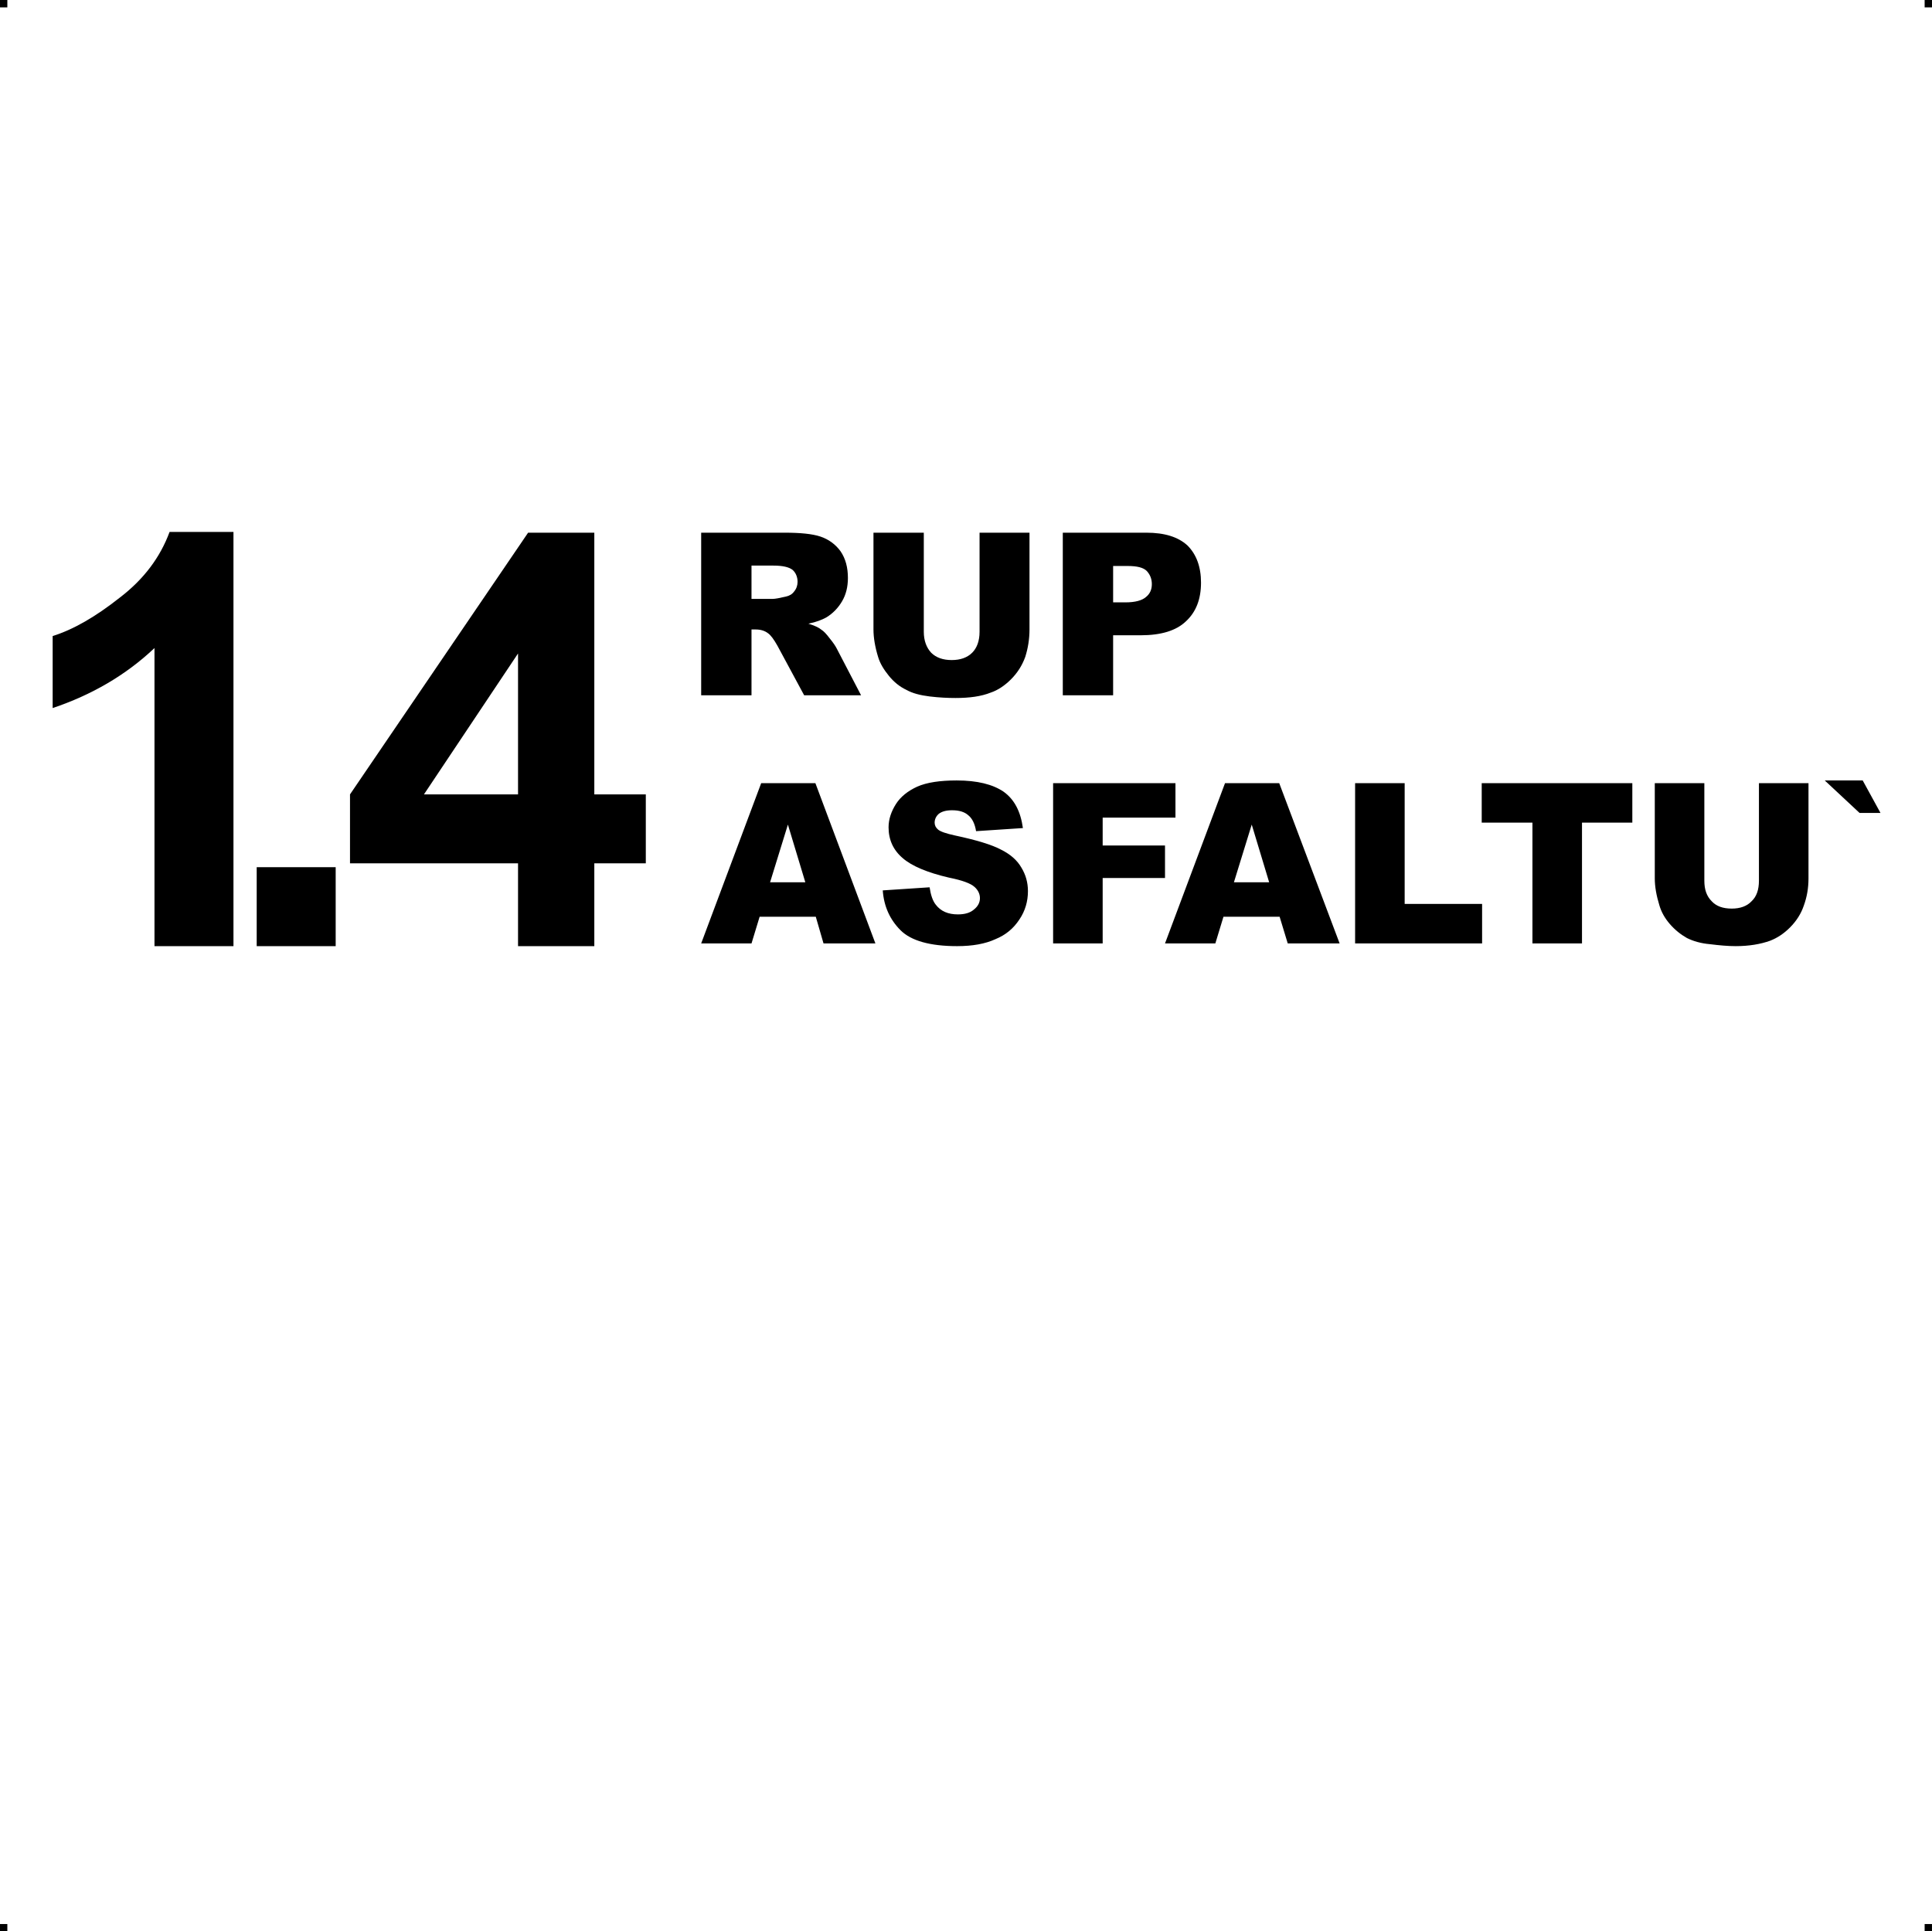 <?xml version="1.0" encoding="UTF-8"?> <!-- Creator: CorelDRAW X7 --> <?xml-stylesheet href="1.4-rup-asfaltu-v2.css" type="text/css"?> <svg xmlns="http://www.w3.org/2000/svg" xmlns:xlink="http://www.w3.org/1999/xlink" xml:space="preserve" width="4.994in" height="4.993in" version="1.1" style="shape-rendering:geometricPrecision; text-rendering:geometricPrecision; image-rendering:optimizeQuality; fill-rule:evenodd; clip-rule:evenodd" viewBox="0 0 4990 4989"> <g id="Layer_x0020_1">  <g id="_832879872"> <rect class="fil0" width="18.958" height="19.065"></rect> <rect class="fil0" x="4971" width="18.958" height="19.065"></rect> <rect class="fil0" y="4970" width="18.958" height="19.065"></rect> <rect class="fil0" x="4971" y="4970" width="18.958" height="19.065"></rect> </g> <g id="_832870624"> <path class="fil1" d="M663 2444l0 -204 204 0 0 204 -204 0zm675 0l0 -214 -434 0 0 -178 460 -676 171 0 0 676 133 0 0 178 -133 0 0 214 -197 0zm0 -392l0 -364 -243 364 243 0z"></path> <path class="fil1" d="M1811 1796l0 -420 216 0c40,0 71,3 92,10 21,7 39,20 52,38 13,19 19,42 19,69 0,23 -5,43 -15,60 -10,17 -23,31 -41,42 -11,6 -26,12 -46,16 16,5 27,10 34,16 5,3 12,10 21,22 9,11 15,20 18,26l63 121 -147 0 -69 -128c-9,-16 -17,-27 -24,-32 -9,-7 -20,-10 -32,-10l-11 0 0 170 -130 0zm130 -249l55 0c6,0 17,-2 34,-6 9,-2 16,-6 21,-13 6,-7 9,-16 9,-25 0,-13 -5,-24 -13,-31 -9,-7 -25,-11 -49,-11l-57 0 0 86zm589 -171l129 0 0 250c0,25 -4,49 -11,71 -8,22 -20,41 -37,58 -16,16 -34,28 -52,34 -25,10 -55,14 -91,14 -20,0 -42,-1 -67,-4 -24,-3 -44,-8 -60,-17 -17,-8 -32,-20 -45,-36 -13,-16 -23,-32 -28,-49 -8,-26 -12,-50 -12,-71l0 -250 130 0 0 256c0,23 7,41 19,54 13,13 31,19 53,19 22,0 40,-6 53,-19 12,-12 19,-30 19,-54l0 -256zm215 0l216 0c47,0 82,11 106,33 23,23 35,55 35,96 0,43 -13,76 -39,100 -25,24 -64,36 -117,36l-71 0 0 155 -130 0 0 -420zm130 180l32 0c25,0 43,-5 53,-14 10,-8 15,-19 15,-33 0,-13 -4,-24 -13,-34 -9,-9 -25,-13 -50,-13l-37 0 0 94z"></path> <path class="fil1" d="M2107 2368l-145 0 -21 69 -130 0 155 -414 140 0 155 414 -134 0 -20 -69zm-27 -89l-45 -149 -46 149 91 0zm200 21l121 -8c3,20 8,35 16,45 13,17 32,25 57,25 18,0 32,-4 42,-13 10,-8 15,-18 15,-29 0,-11 -5,-21 -14,-29 -10,-9 -31,-17 -66,-24 -56,-13 -96,-30 -119,-50 -25,-21 -37,-48 -37,-80 0,-21 7,-41 19,-60 12,-19 31,-34 55,-45 25,-11 59,-16 102,-16 53,0 93,10 121,29 28,20 44,51 50,94l-121 8c-3,-19 -10,-33 -20,-41 -10,-9 -24,-13 -42,-13 -15,0 -26,3 -34,9 -7,6 -11,14 -11,23 0,7 3,13 9,18 6,5 20,10 43,15 56,12 96,24 120,37 24,12 41,27 52,46 11,18 17,38 17,61 0,26 -7,51 -22,73 -15,23 -35,40 -62,51 -26,12 -59,18 -99,18 -70,0 -119,-14 -146,-41 -27,-27 -43,-61 -46,-103zm440 -277l316 0 0 89 -188 0 0 72 161 0 0 84 -161 0 0 169 -128 0 0 -414zm585 345l-145 0 -21 69 -130 0 155 -414 140 0 156 414 -134 0 -21 -69zm-27 -89l-45 -149 -46 149 91 0zm222 -256l128 0 0 312 200 0 0 102 -328 0 0 -414zm327 0l389 0 0 102 -130 0 0 312 -128 0 0 -312 -131 0 0 -102zm716 0l128 0 0 246c0,25 -4,48 -12,70 -7,21 -19,40 -36,57 -16,16 -33,27 -51,34 -25,9 -55,14 -89,14 -20,0 -42,-2 -66,-5 -24,-2 -44,-8 -60,-16 -16,-9 -31,-21 -44,-36 -13,-15 -22,-31 -27,-48 -8,-26 -12,-49 -12,-70l0 -246 128 0 0 252c0,23 6,40 19,53 12,13 29,19 52,19 21,0 39,-6 51,-19 13,-12 19,-30 19,-53l0 -252zm170 -7l98 0 46 84 -54 0 -90 -84z"></path> <path class="fil1" d="M603 2444l-204 0 0 -770c-74,70 -162,121 -263,155l0 -186c54,-17 111,-50 173,-99 63,-48 105,-105 129,-170l165 0 0 1070z"></path> </g> </g> </svg> 